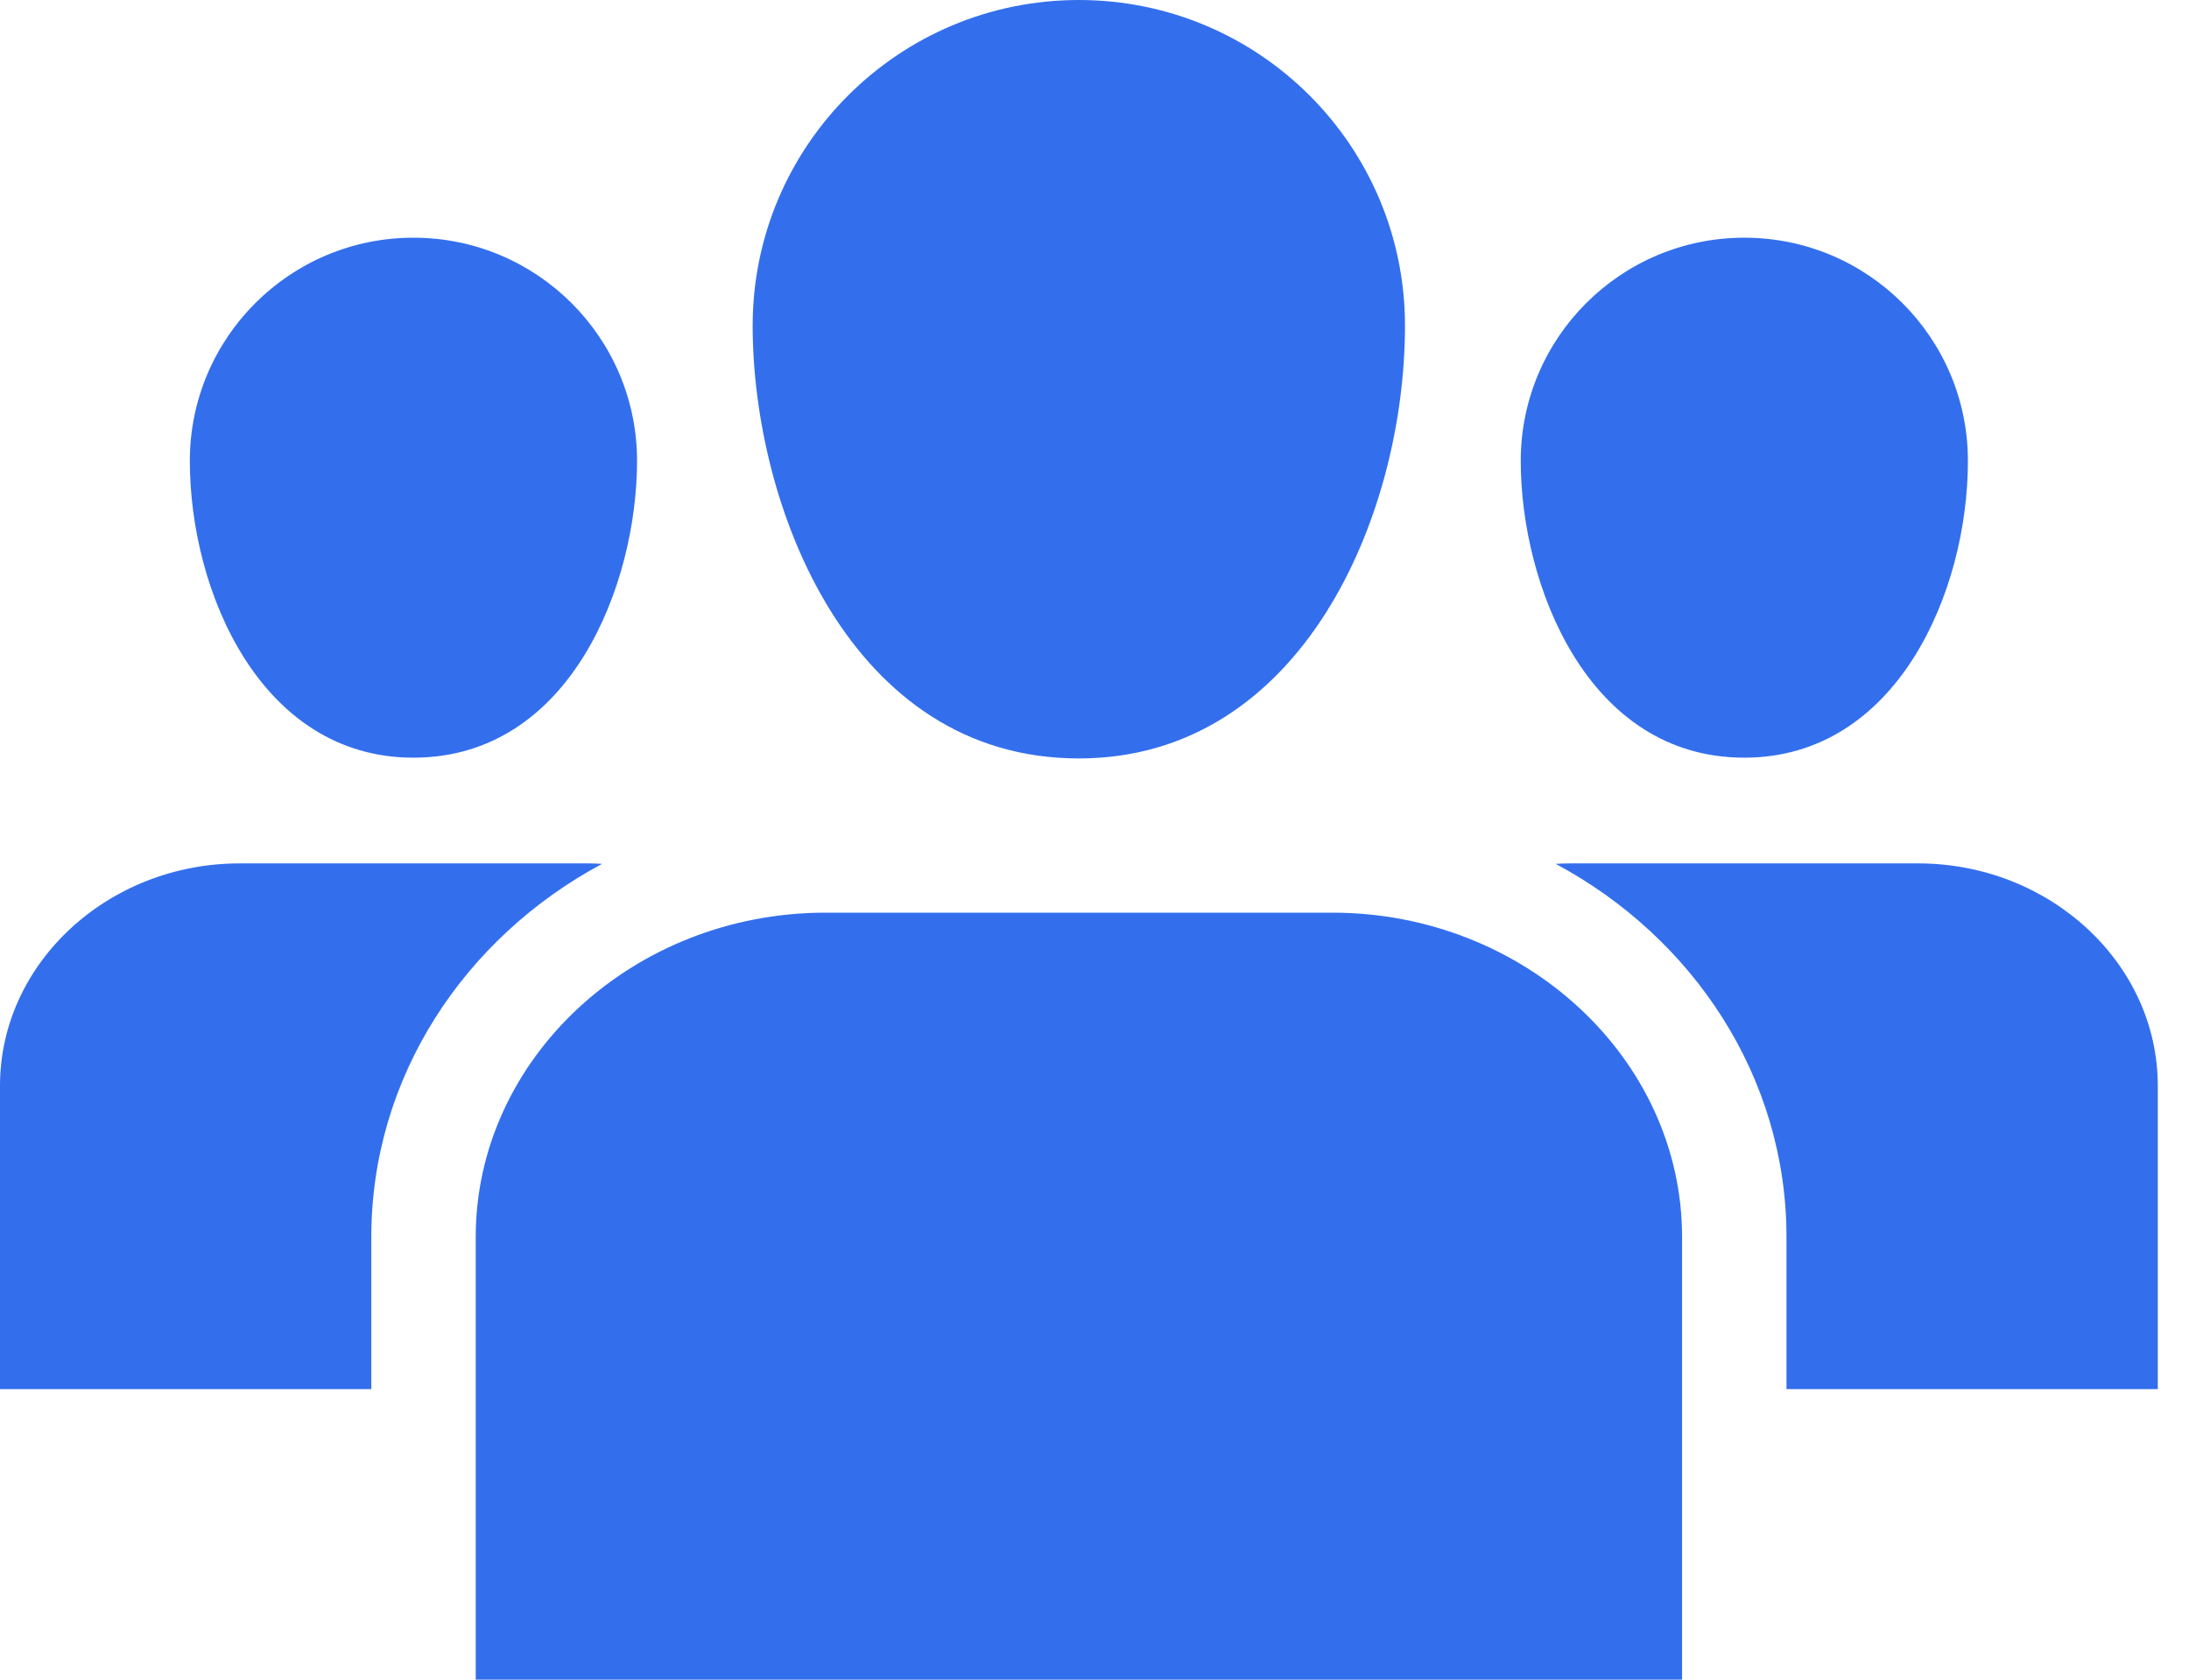 <?xml version="1.0" encoding="UTF-8"?> <svg xmlns="http://www.w3.org/2000/svg" width="43" height="33" viewBox="0 0 43 33" fill="none"><path d="M14.785 6.399C14.785 2.865 17.654 0 21.192 0C24.733 0 27.599 2.865 27.599 6.399C27.599 10.149 25.563 14.901 21.192 14.901C16.689 14.901 14.785 9.933 14.785 6.399ZM26.171 17.931H16.215C12.438 17.931 9.345 20.799 9.345 24.302V33H33.042V24.302C33.042 20.799 29.949 17.931 26.171 17.931ZM34.264 14.886C37.26 14.886 38.657 11.626 38.657 9.056C38.657 6.633 36.69 4.67 34.264 4.67C31.84 4.67 29.873 6.633 29.873 9.056C29.872 11.479 31.178 14.886 34.264 14.886ZM8.12 14.886C11.208 14.886 12.514 11.479 12.514 9.056C12.514 6.633 10.546 4.67 8.12 4.67C5.697 4.67 3.729 6.633 3.729 9.056C3.729 11.626 5.127 14.886 8.12 14.886ZM11.827 16.972C11.729 16.966 11.632 16.963 11.534 16.963H4.709C2.118 16.963 0 18.928 0 21.33V27.292H7.294V24.302C7.294 21.163 9.123 18.421 11.827 16.972ZM37.677 16.963H30.853C30.755 16.963 30.657 16.966 30.56 16.972C33.264 18.421 35.093 21.164 35.093 24.302V27.292H42.387V21.331C42.387 18.928 40.266 16.963 37.677 16.963Z" fill="#336FED"></path></svg> 